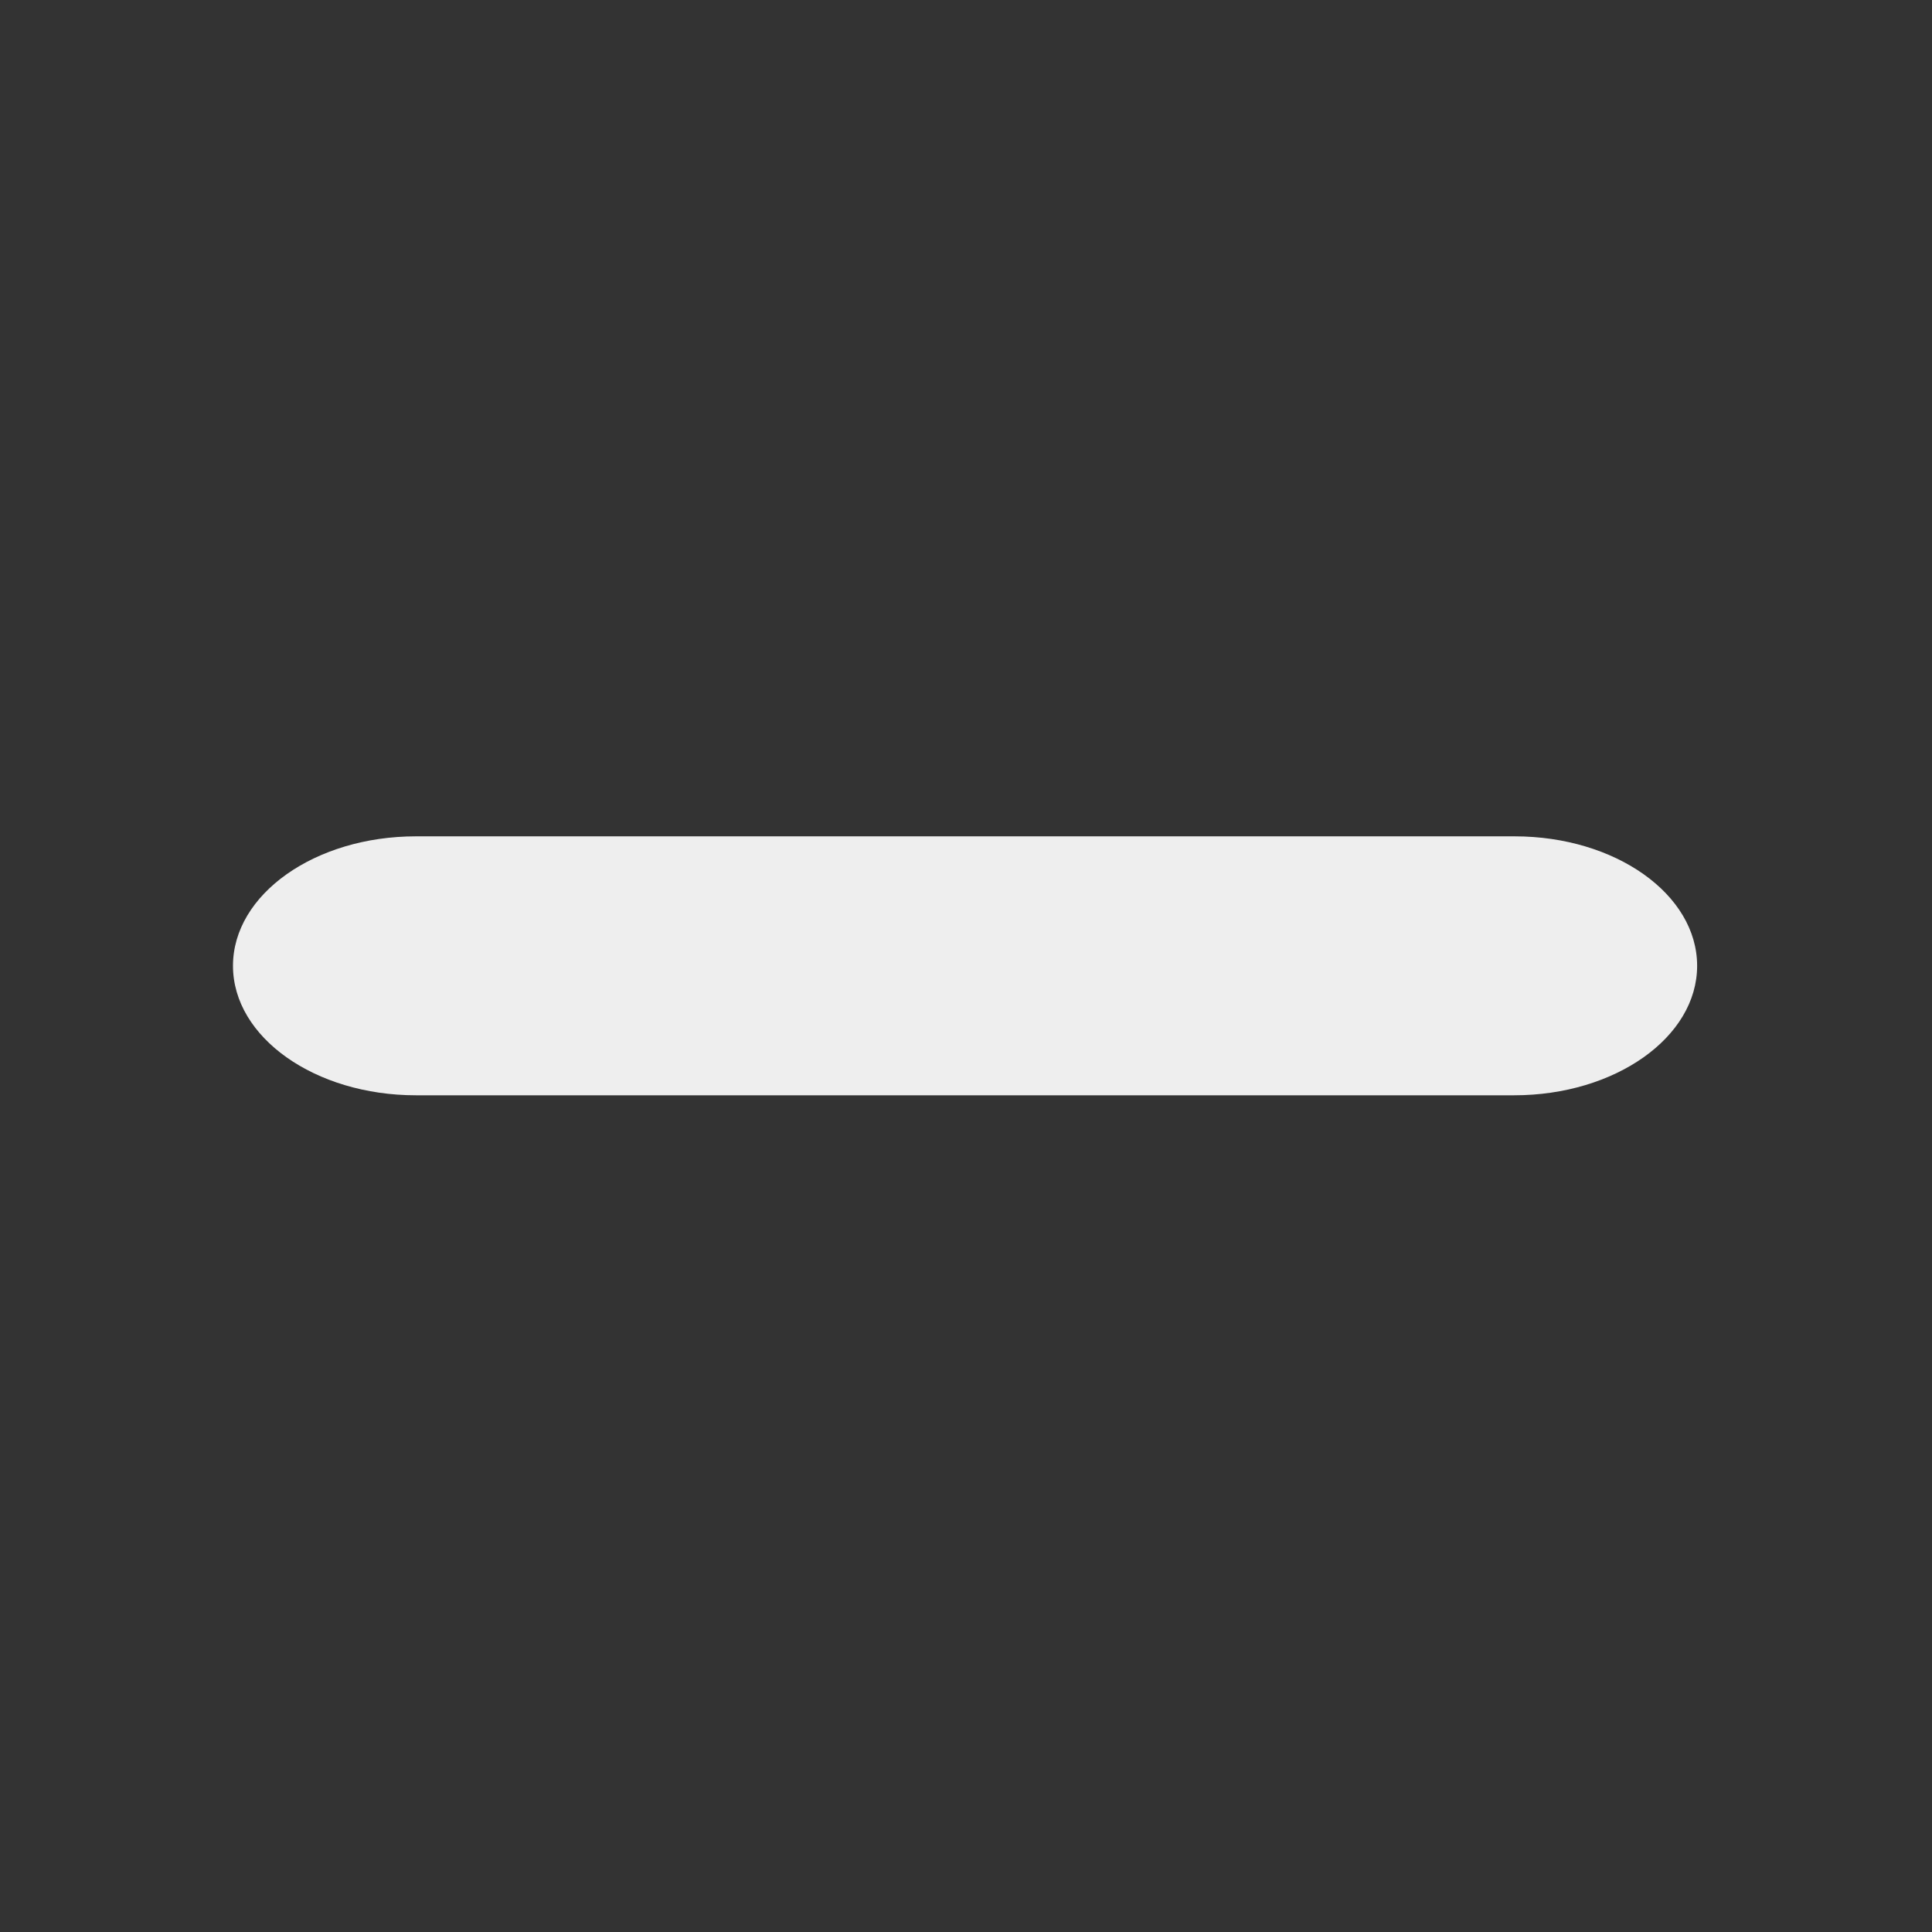 <?xml version="1.0" encoding="utf-8"?>
<!-- Generator: Adobe Illustrator 23.0.1, SVG Export Plug-In . SVG Version: 6.00 Build 0)  -->
<svg version="1.1" id="Livello_1" xmlns="http://www.w3.org/2000/svg" xmlns:xlink="http://www.w3.org/1999/xlink" x="0px" y="0px"
	 viewBox="0 0 513.3 513.3" style="enable-background:new 0 0 513.3 513.3;" xml:space="preserve">
<rect x="0" y="0" width="513.3" height="513.3" fill="#333333" stroke="none"/>
<style type="text/css">
	.st0{fill:#EEEEEE;}
</style>
<g id="_x33_GuWRW_1_">
</g>
<g>
	<path class="st0" d="M402.4,222.2H110.5c-26.8,0-48.6,15.4-48.6,34.4S83.7,291,110.5,291h291.8c26.8,0,48.6-15.4,48.6-34.4
		S429.2,222.2,402.4,222.2z"/>
</g>
</svg>
